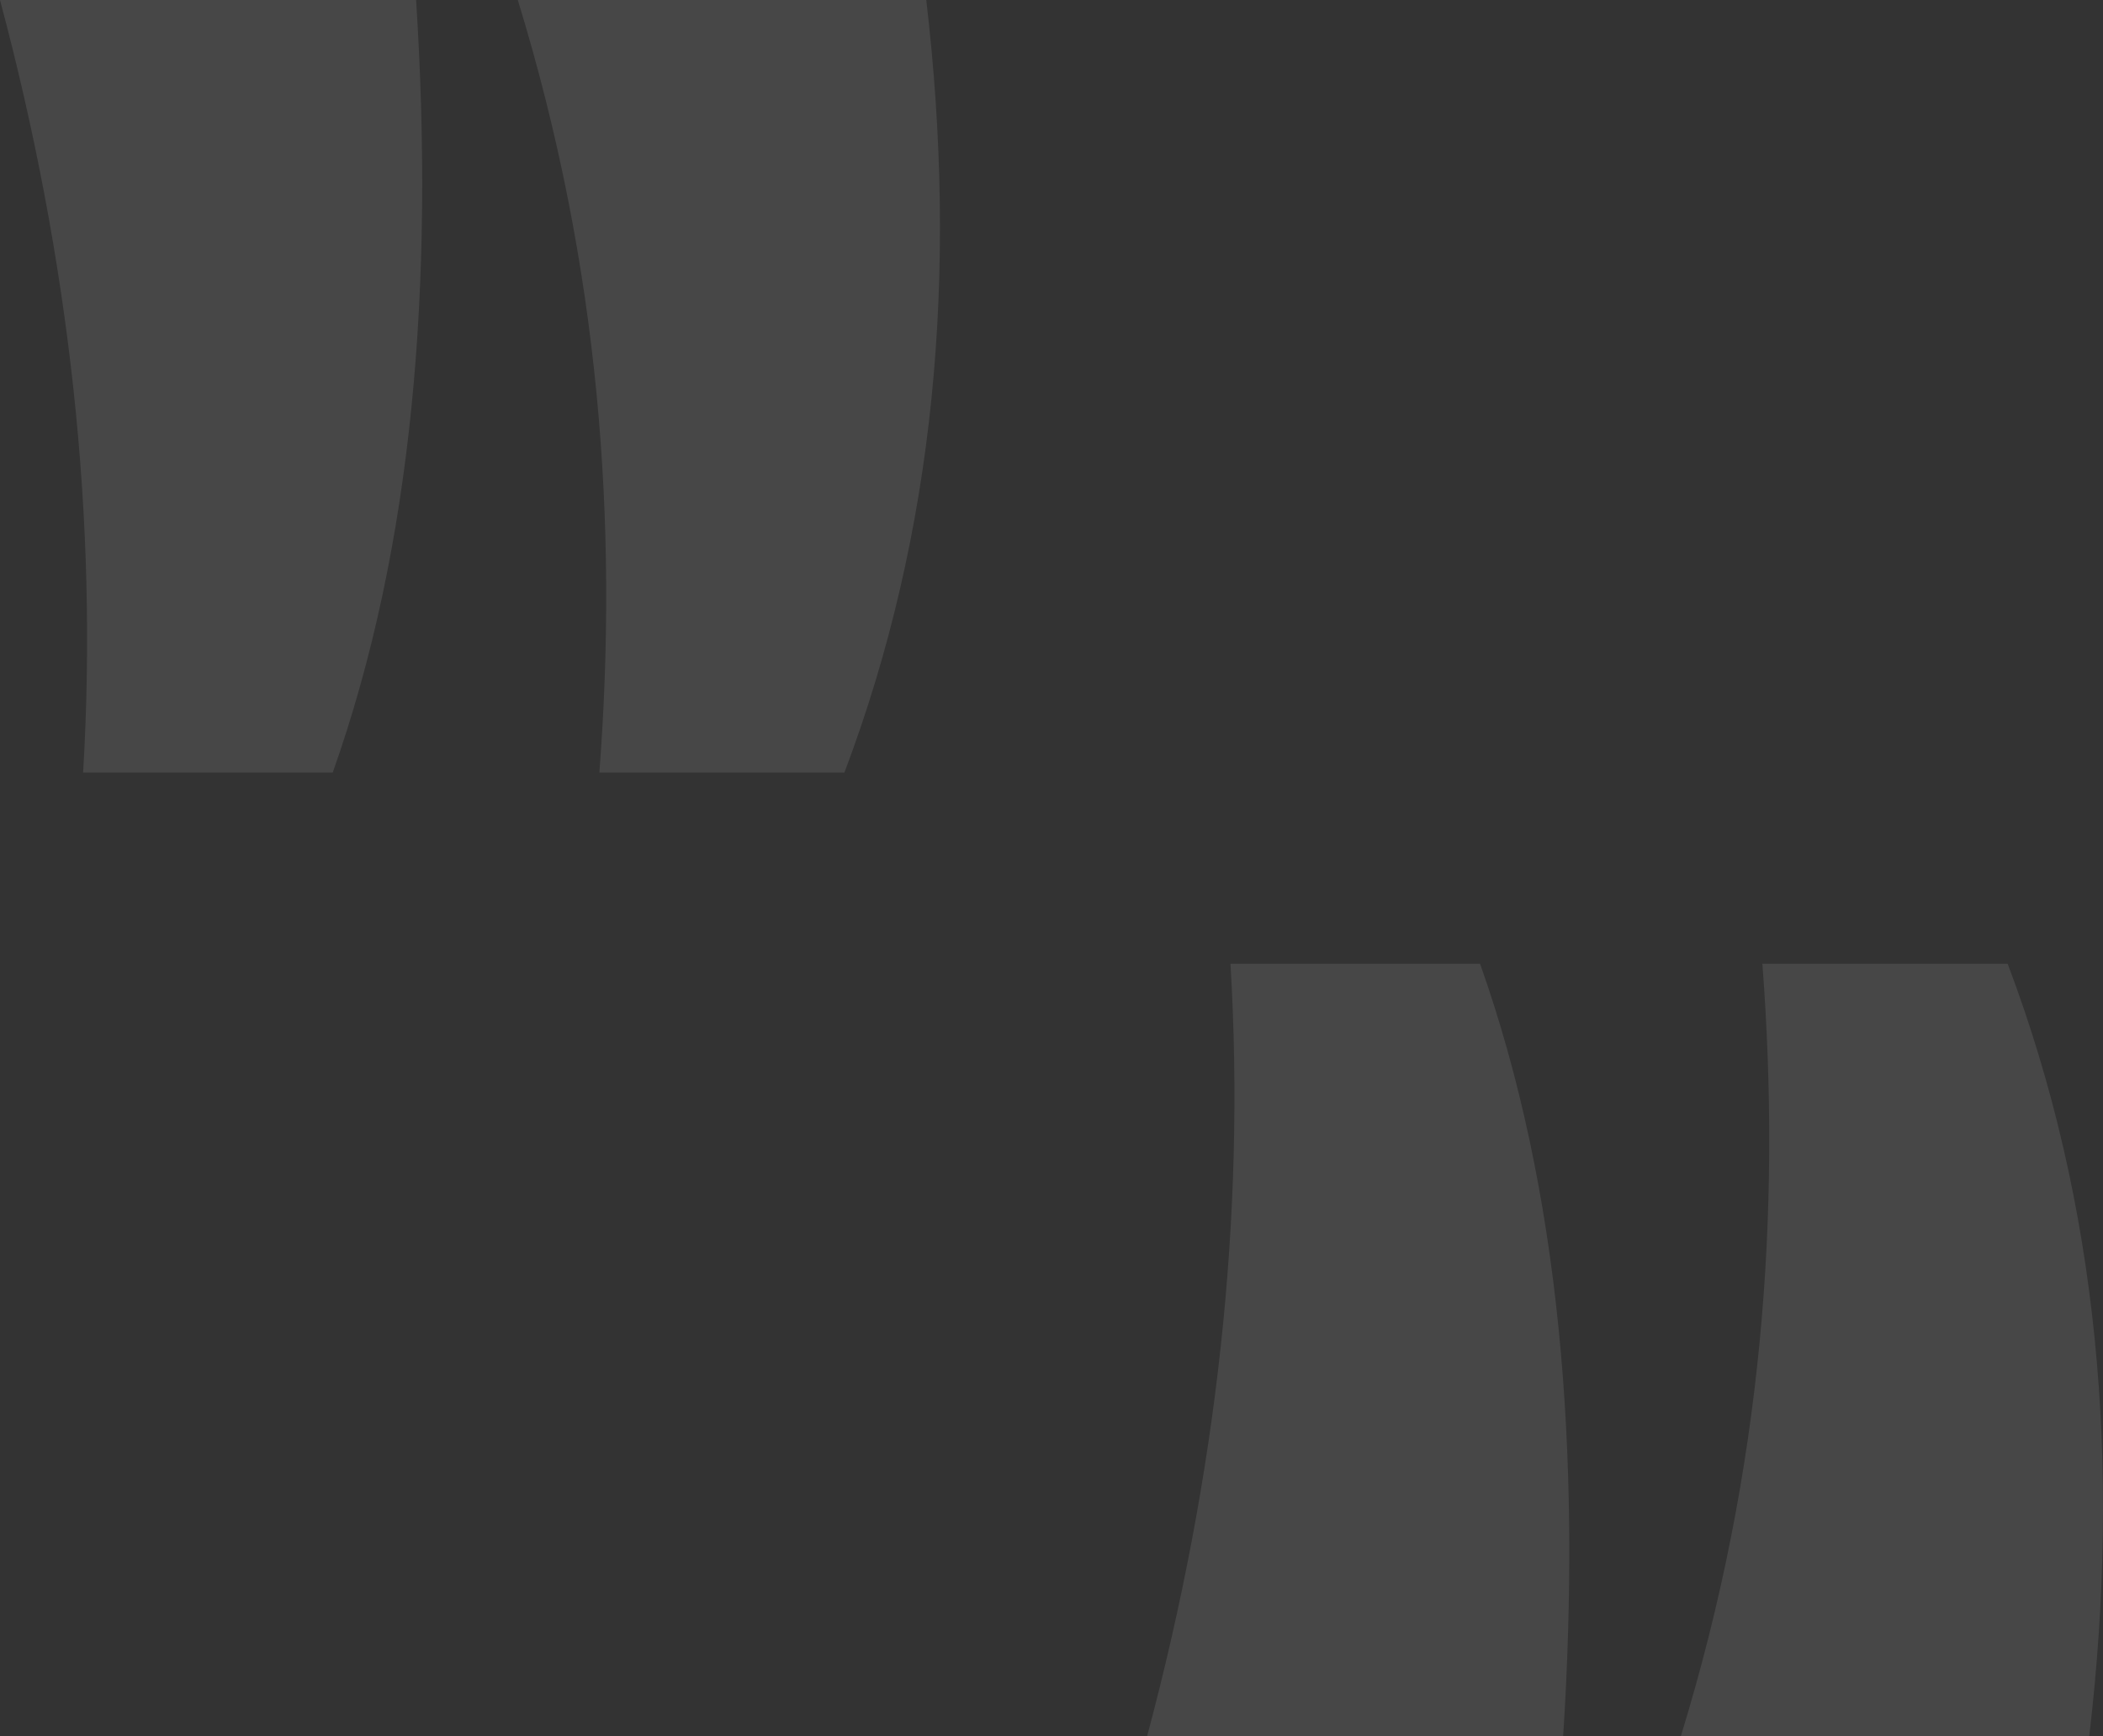<svg width="264" height="218" viewBox="0 0 264 218" xmlns="http://www.w3.org/2000/svg"><rect x="0" y="0" width="264" height="218" fill="#333333" stroke="none"/><title>bg-quote</title><path d="M0 0c8.787 32.896 12.34 65.225 10.433 97h31.334C51.854 68.529 54.525 35.725 52.235 0H0zm65 0c10.3 33.547 12.63 65.689 10.242 97h30.76c11.447-30.306 14.292-62.777 10.277-97H65zm89.468 121c1.907 31.761-1.681 64.116-10.468 97h52.231c2.29-35.713-.346-68.54-10.432-97h-31.331zm66.773 0c2.387 31.313.058 63.464-10.241 97h51.272c4.015-34.199 1.206-66.705-10.24-97H221.24z" fill="#FFF" fill-rule="evenodd" opacity=".1"/></svg>